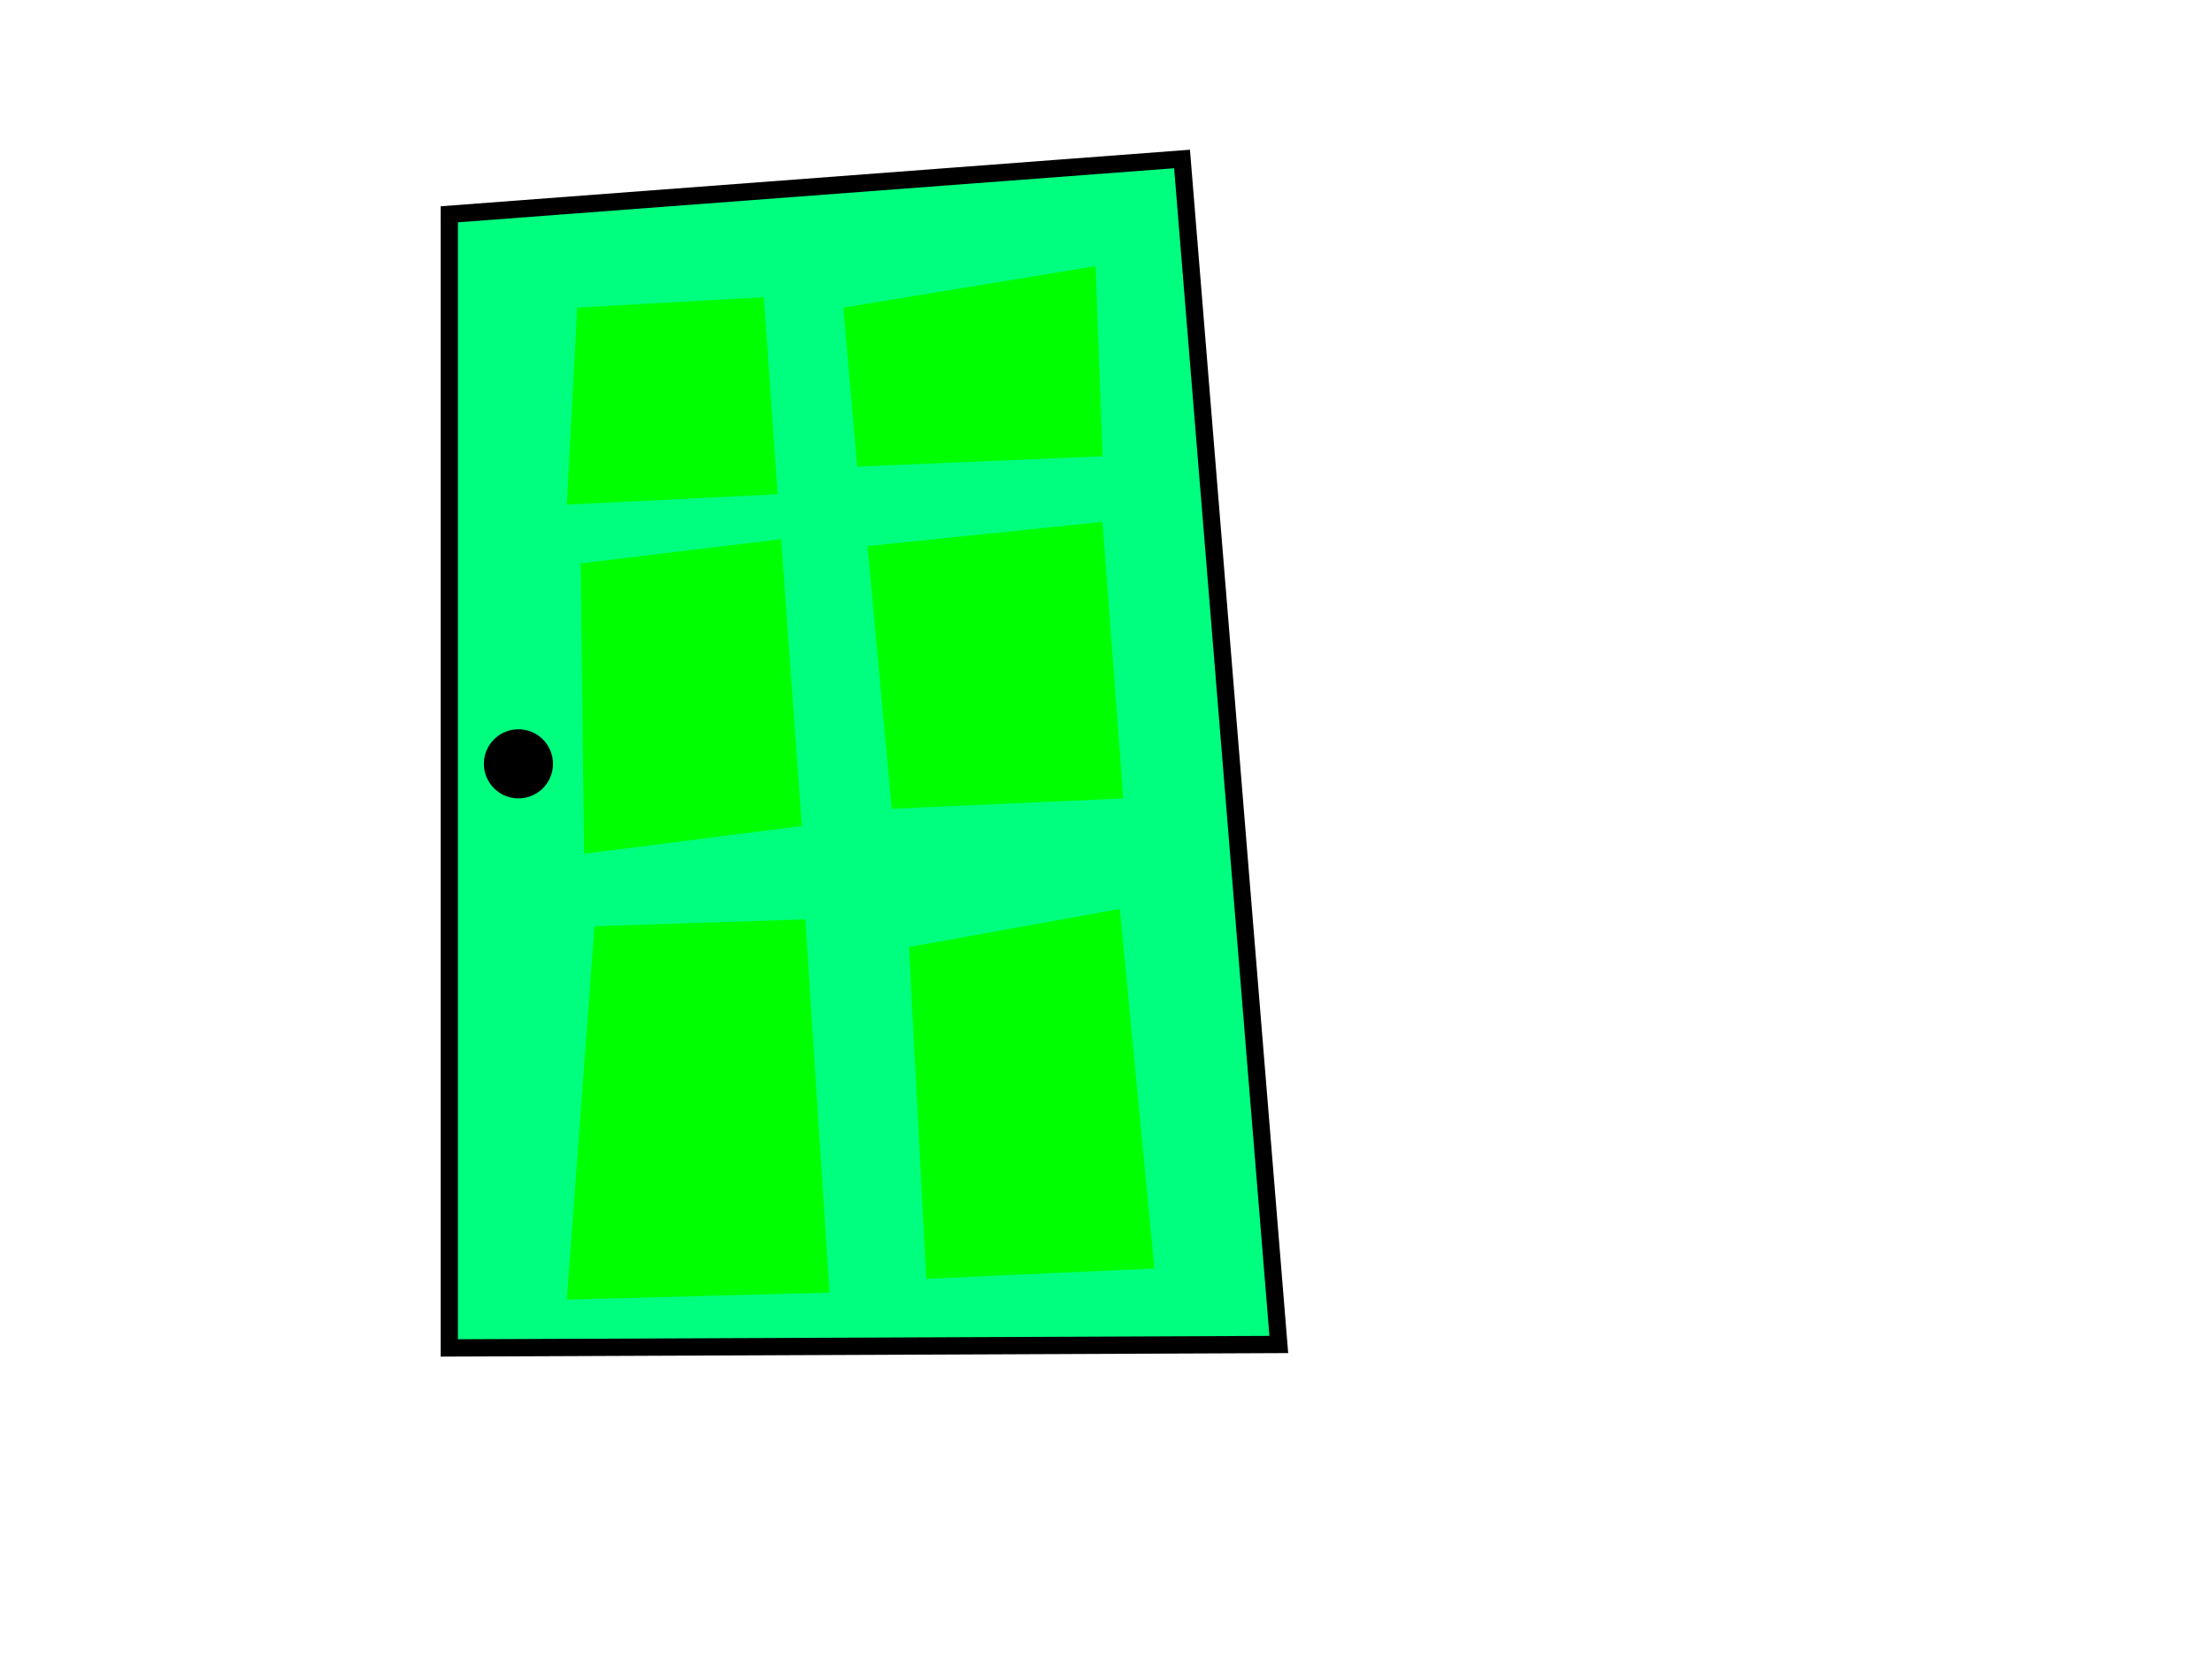 <?xml version="1.0"?><svg width="640" height="480" xmlns="http://www.w3.org/2000/svg">
 <!-- Created with SVG-edit - http://svg-edit.googlecode.com/ -->
 <g>
  <title>Layer 1</title>
  <path id="svg_1" d="m130,62l212,-16l28,343l-240,1l0,-328z" stroke-width="5" stroke="#000000" fill="#00ff7f"/>
  <path id="svg_2" d="m167,89l54,-3l4,57l-61,3l3,-57z" stroke-linecap="round" stroke-linejoin="bevel" stroke-dasharray="null" stroke-width="0" fill="#00ff00"/>
  <path id="svg_3" d="m244,89l4,46l71,-3l-2,-55l-73,12z" stroke-linecap="round" stroke-linejoin="bevel" stroke-dasharray="null" stroke-width="0" fill="#00ff00"/>
  <path id="svg_4" d="m168,163l1,84l63,-8l-6,-83l-58,7z" stroke-linecap="null" stroke-linejoin="null" stroke-dasharray="null" stroke-width="5" fill="#00ff00"/>
  <path id="svg_5" d="m251,158l7,76l67,-3l-6,-80l-68,7z" stroke-linecap="null" stroke-linejoin="null" stroke-dasharray="null" stroke-width="5" fill="#00ff00"/>
  <path id="svg_6" d="m172,268l-8,108l76,-2l-7,-108l-61,2z" stroke-linecap="null" stroke-linejoin="null" stroke-dasharray="null" stroke-width="5" fill="#00ff00"/>
  <path id="svg_7" d="m263,274l5,96l66,-3l-10,-104l-61,11z" stroke-linecap="null" stroke-linejoin="null" stroke-dasharray="null" stroke-width="5" fill="#00ff00"/>
  <ellipse ry="10" rx="10" id="svg_8" cy="221" cx="150" stroke-linecap="null" stroke-linejoin="null" stroke-dasharray="null" stroke-width="5" fill="#000000"/>
 </g>
</svg>